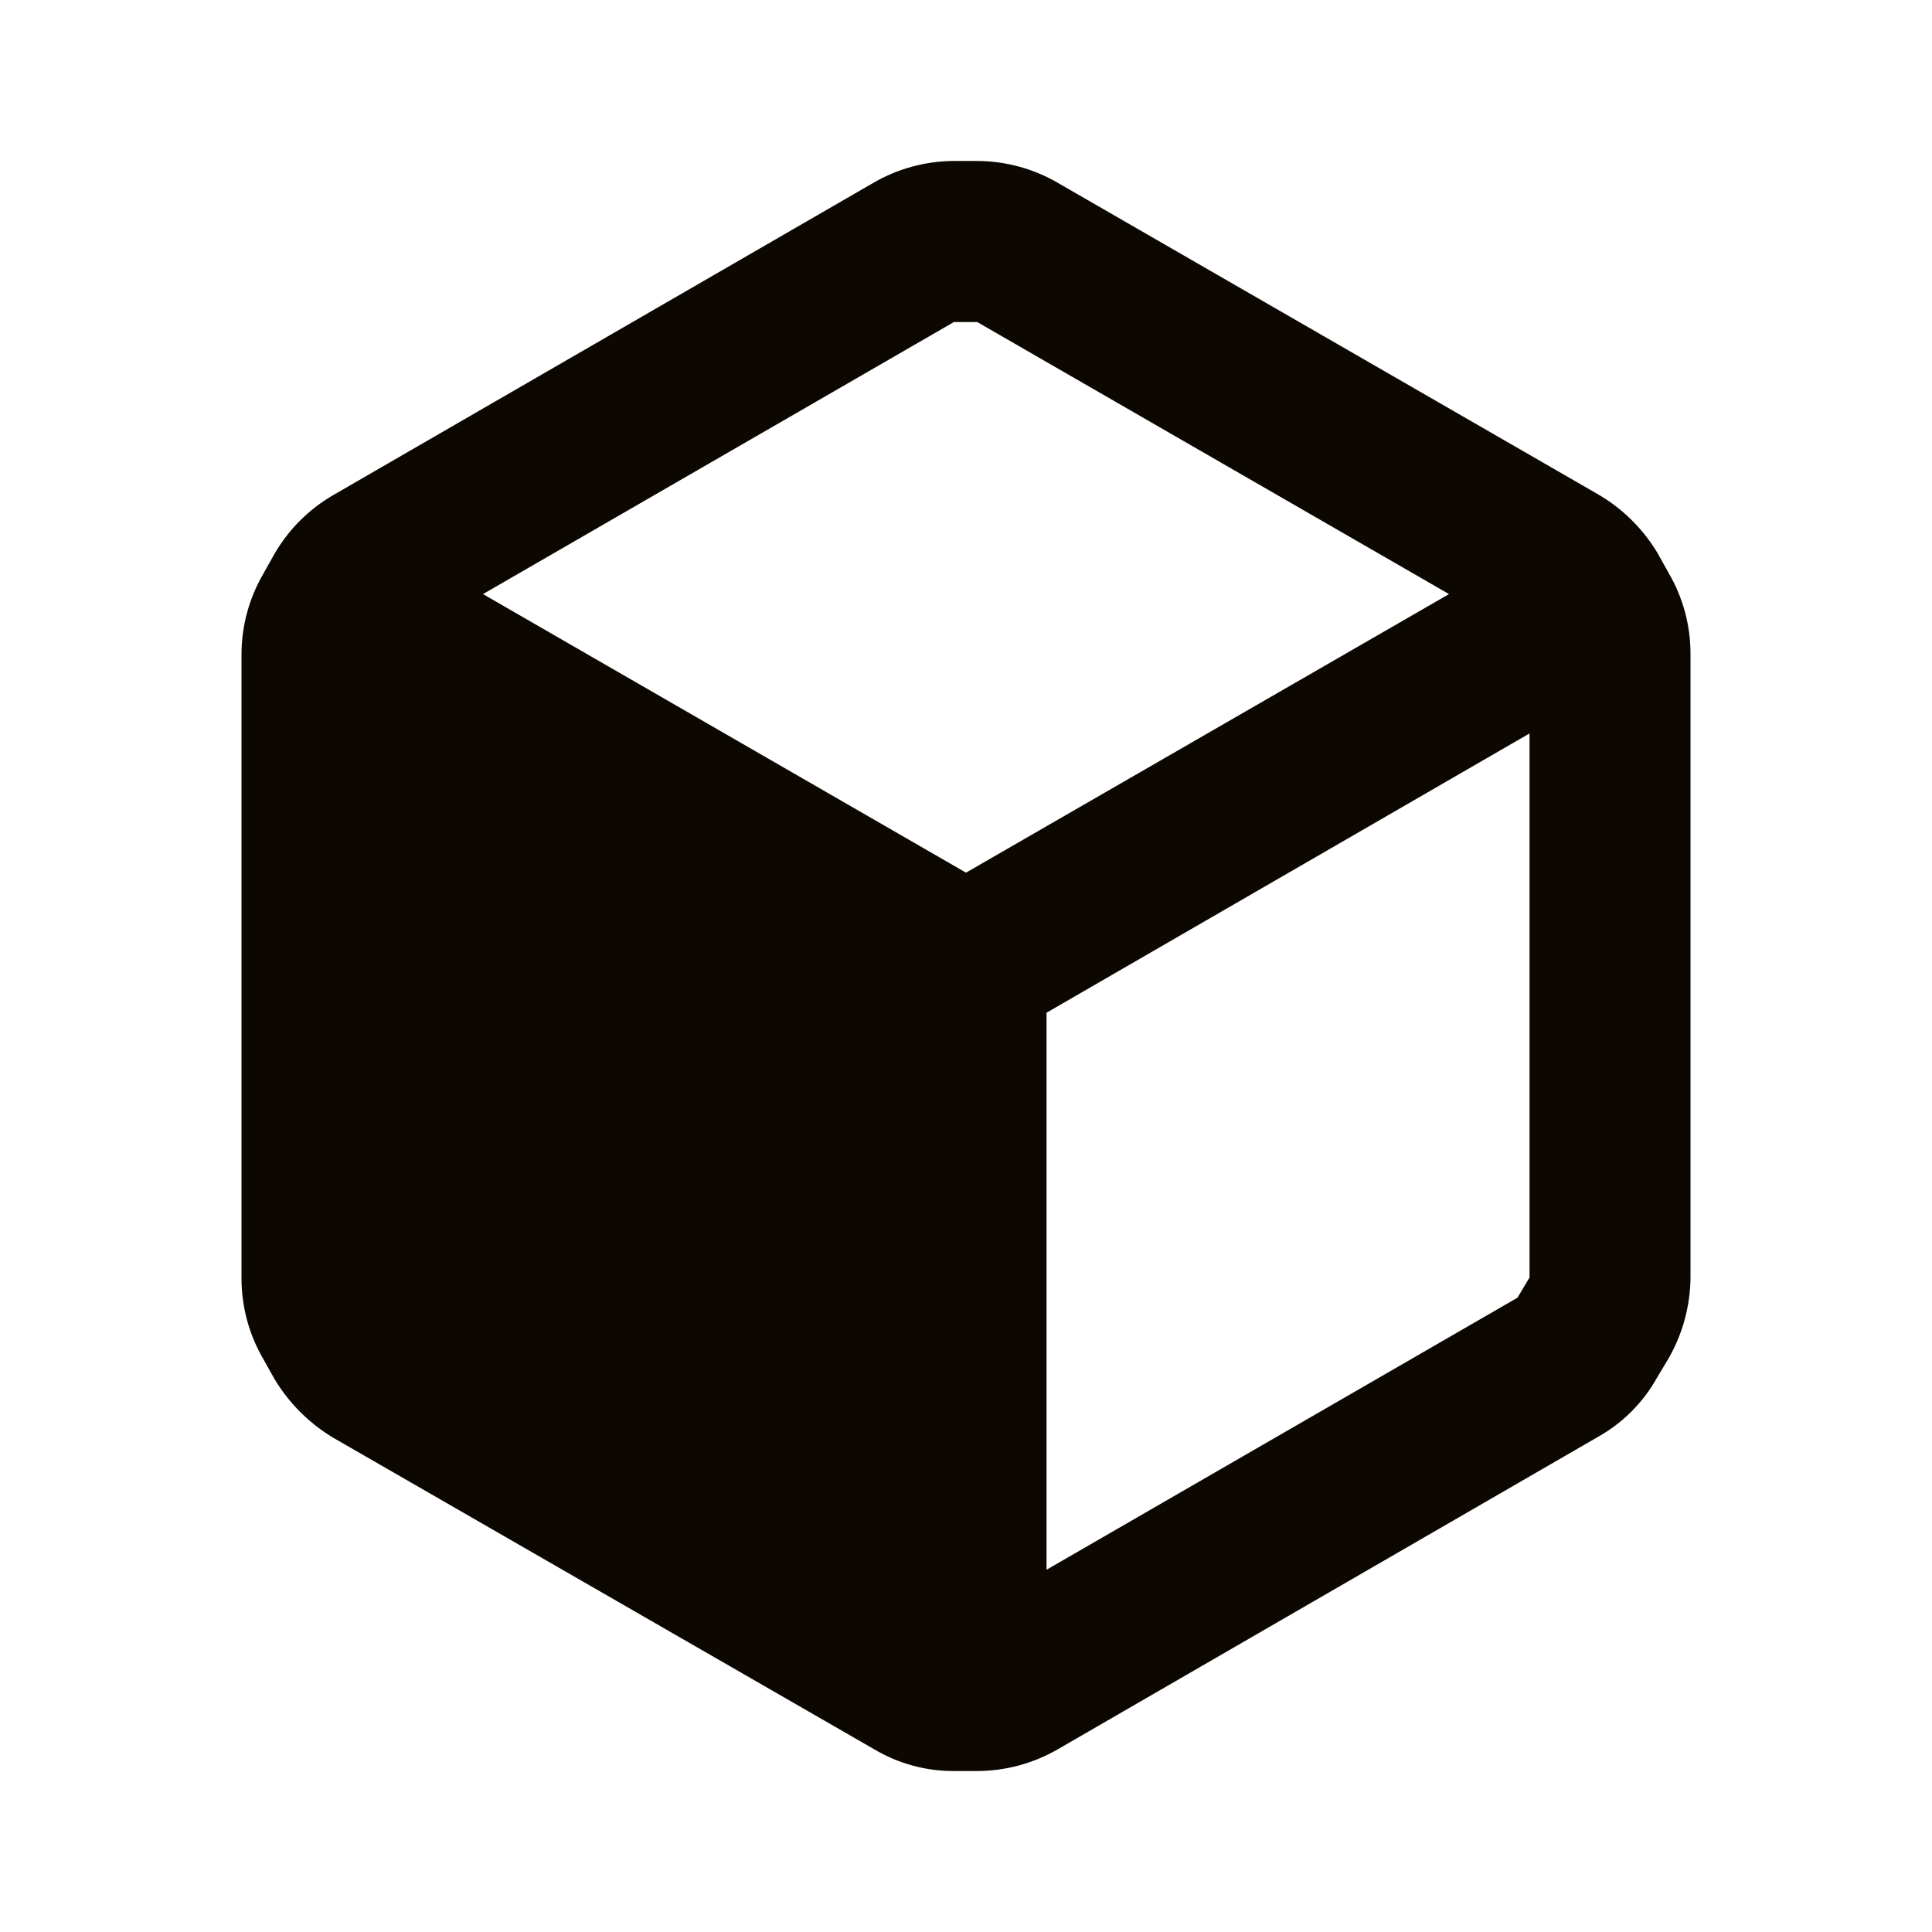 <svg width="16" height="16" viewBox="0 0 16 16" fill="none" xmlns="http://www.w3.org/2000/svg">
<g id="Relume">
<path id="Vector" fill-rule="evenodd" clip-rule="evenodd" d="M13.82 4.747L13.727 4.58C13.606 4.379 13.437 4.211 13.233 4.093L8.76 1.514C8.557 1.396 8.328 1.334 8.093 1.333H7.9C7.666 1.334 7.436 1.396 7.233 1.514L2.76 4.1C2.558 4.217 2.39 4.385 2.273 4.587L2.18 4.753C2.062 4.956 2 5.186 2 5.42V10.587C2 10.821 2.062 11.051 2.18 11.254L2.273 11.42C2.393 11.62 2.56 11.787 2.76 11.907L7.24 14.487C7.442 14.607 7.672 14.669 7.907 14.667H8.093C8.328 14.666 8.557 14.604 8.76 14.487L13.233 11.9C13.437 11.786 13.606 11.617 13.72 11.414L13.82 11.247C13.936 11.044 13.998 10.814 14 10.58V5.413C14 5.179 13.938 4.949 13.82 4.747ZM7.9 2.667H8.093L12 4.92L8 7.227L4 4.92L7.9 2.667ZM8.667 13L12.567 10.747L12.667 10.58V6.074L8.667 8.387V13Z" fill="#0C0801"/>
</g>
</svg>
